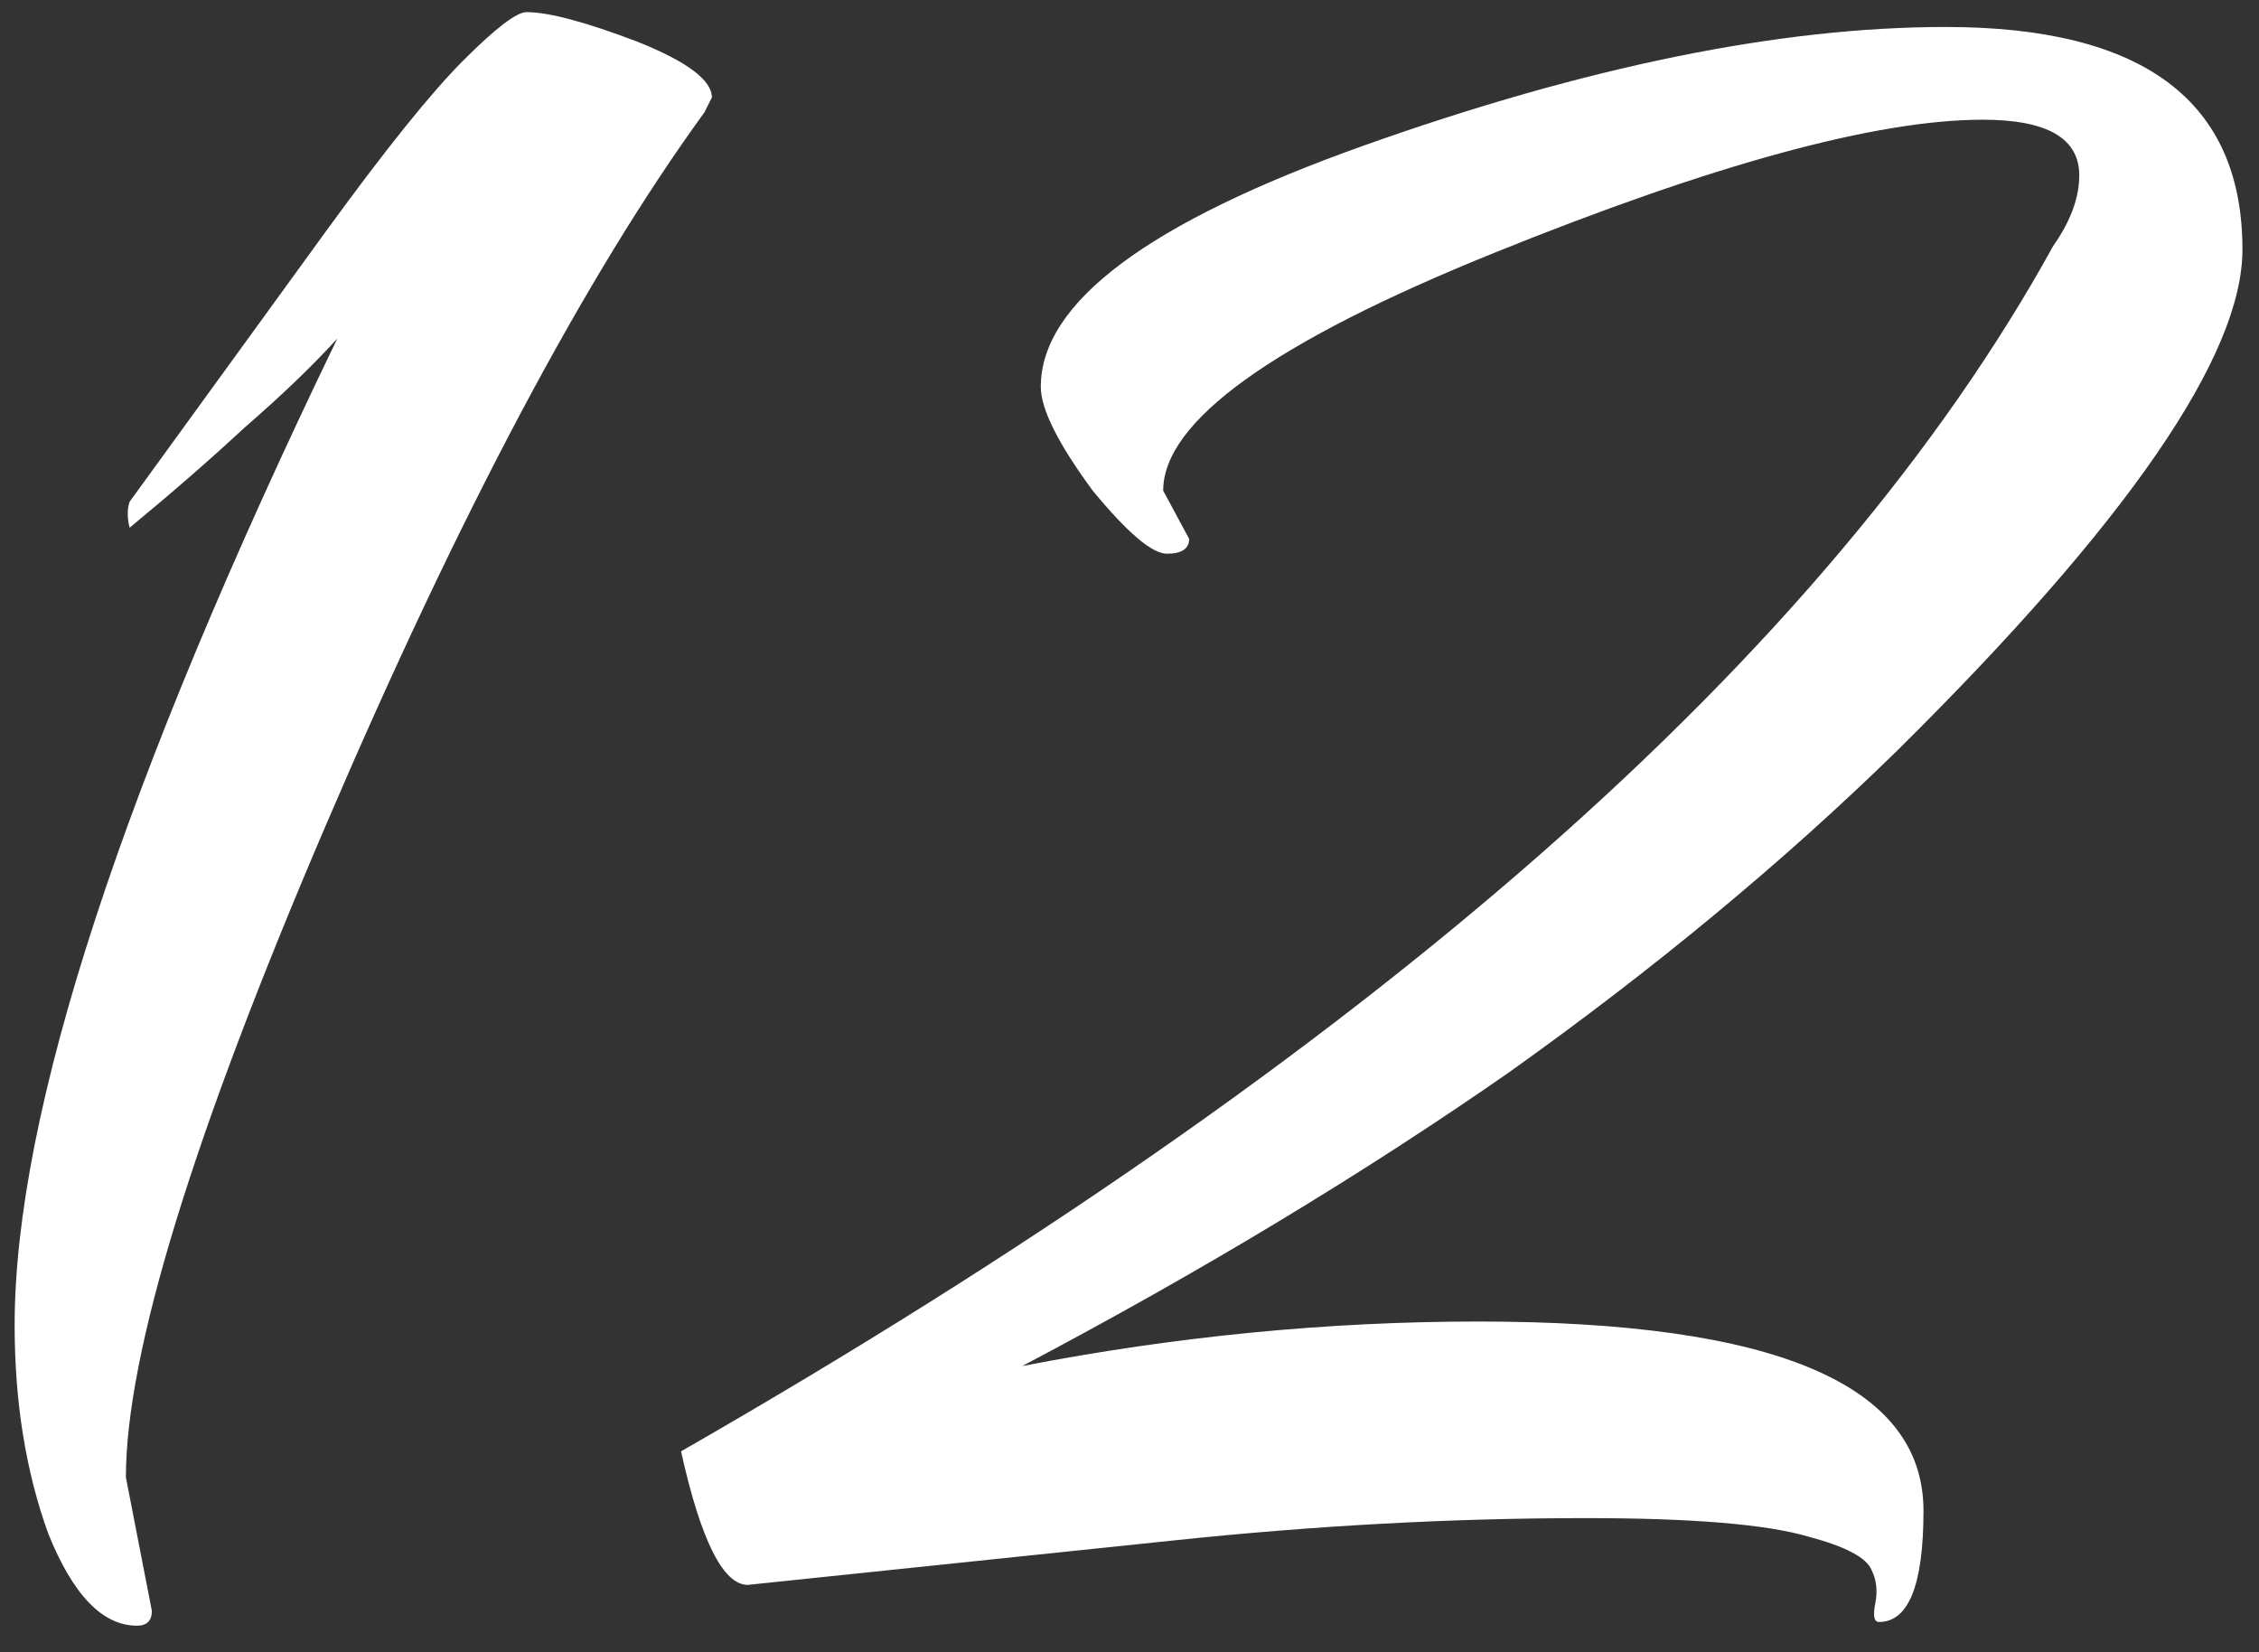 <?xml version="1.0" encoding="UTF-8"?> <svg xmlns="http://www.w3.org/2000/svg" width="67" height="49" viewBox="0 0 67 49" fill="none"><rect x="0" y="0" width="67" height="49" fill="#333333" stroke="none"/> <path d="M4.064 48.21C3.037 48.21 2.157 47.293 1.424 45.46C0.764 43.627 0.434 41.573 0.434 39.3C0.434 32.993 3.624 23.24 10.004 10.04C9.27 10.847 8.354 11.727 7.254 12.68C6.227 13.633 5.09 14.623 3.844 15.65C3.77 15.357 3.77 15.1 3.844 14.88L9.674 6.85C11.434 4.43 12.79 2.743 13.744 1.79C14.697 0.837 15.32 0.36 15.614 0.36C16.274 0.36 17.374 0.653 18.914 1.24C20.38 1.827 21.114 2.377 21.114 2.89C21.114 2.89 21.04 3.037 20.894 3.33C17.374 8.17 13.634 15.21 9.674 24.45C5.714 33.69 3.734 40.143 3.734 43.81L4.504 47.77C4.504 48.063 4.357 48.21 4.064 48.21ZM55.729 48.1C55.583 48.1 55.546 47.917 55.619 47.55C55.693 47.183 55.656 46.853 55.509 46.56C55.363 46.193 54.739 45.863 53.639 45.57C52.393 45.203 50.193 45.02 47.039 45.02C43.079 45.02 39.009 45.24 34.829 45.68L22.179 47C21.446 47 20.786 45.68 20.199 43.04C40.659 31.307 54.226 19.39 60.899 7.29C61.413 6.557 61.669 5.86 61.669 5.2C61.669 4.1 60.716 3.55 58.809 3.55C55.656 3.55 50.816 4.87 44.289 7.51C37.763 10.15 34.499 12.497 34.499 14.55L35.269 15.98C35.269 16.273 35.049 16.42 34.609 16.42C34.169 16.42 33.436 15.797 32.409 14.55C31.383 13.157 30.869 12.13 30.869 11.47C30.869 8.977 34.059 6.593 40.439 4.32C47.039 1.973 52.796 0.8 57.709 0.8C63.576 0.8 66.509 3 66.509 7.4C66.509 10.553 63.099 15.503 56.279 22.25C52.906 25.55 49.056 28.74 44.729 31.82C40.403 34.827 35.599 37.723 30.319 40.51C34.866 39.63 39.376 39.19 43.849 39.19C52.649 39.19 57.049 41.06 57.049 44.8C57.049 47 56.609 48.1 55.729 48.1Z" fill="white"></path> </svg> 